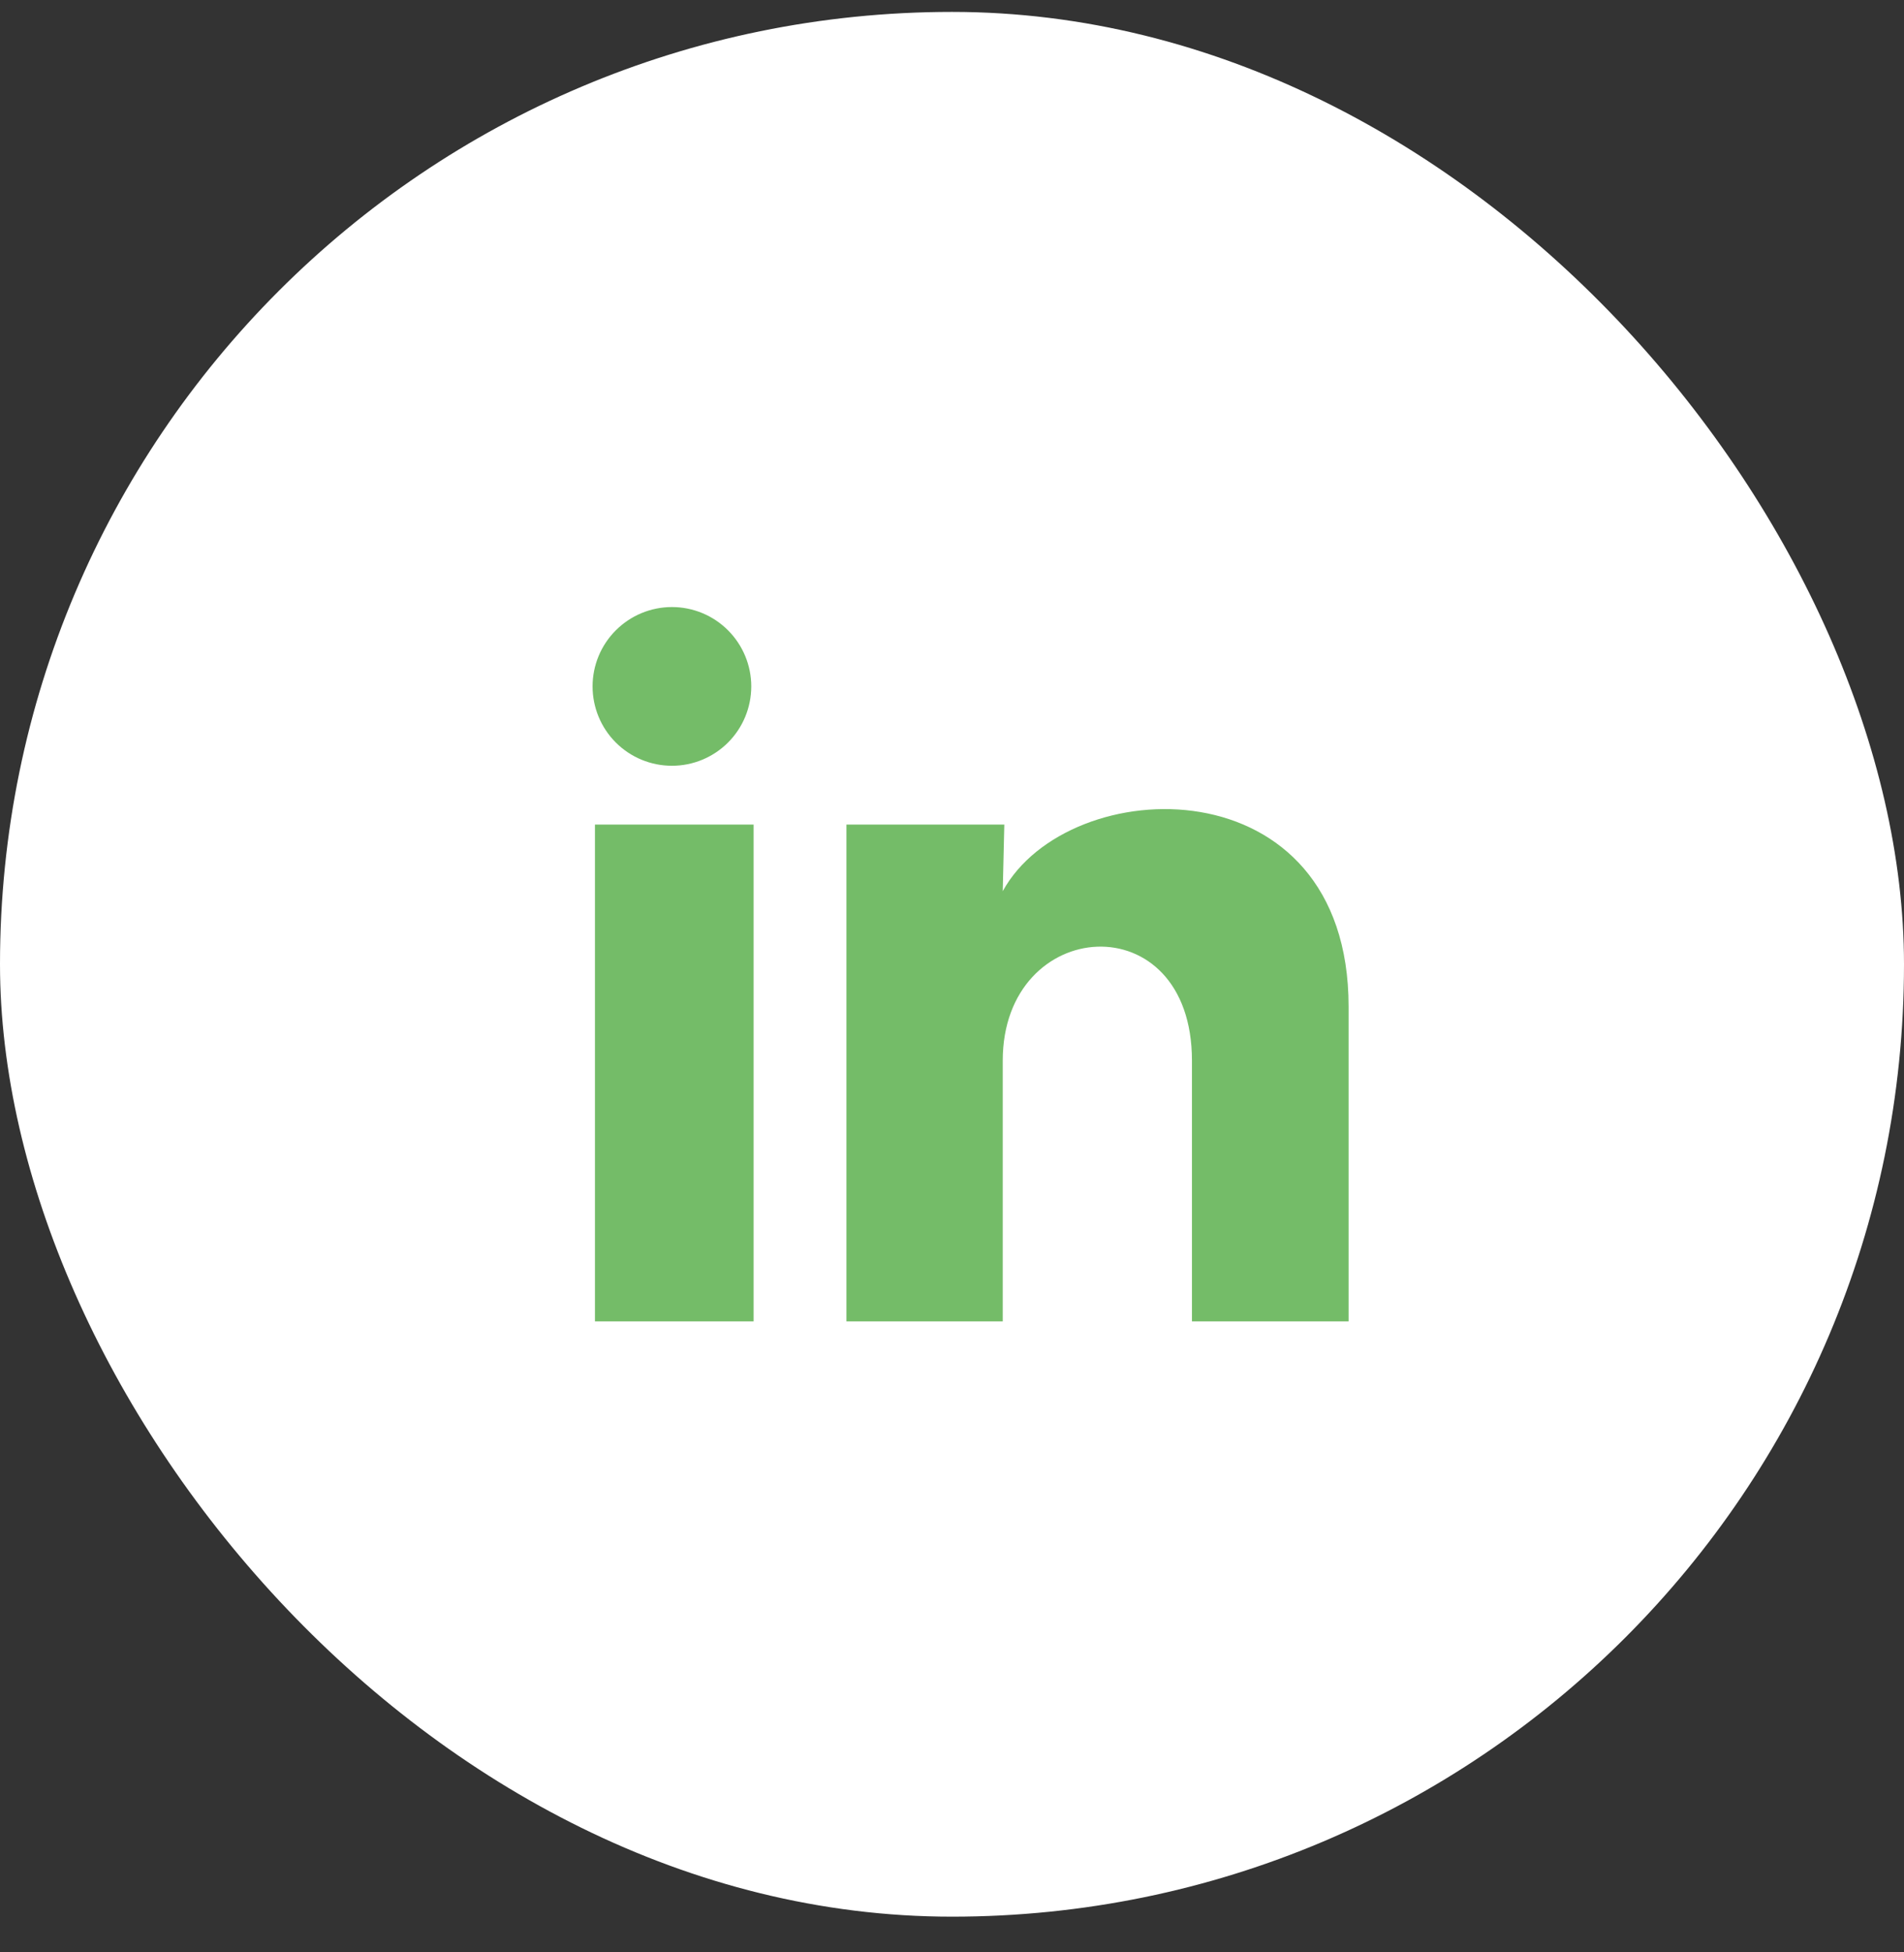 <svg width="40" height="41" viewBox="0 0 40 41" fill="none" xmlns="http://www.w3.org/2000/svg">
<rect x="0" y="0" width="40" height="41" fill="#333333" stroke="none"/>
<rect y="0.25" width="40" height="40" rx="20" fill="white"/>
<g clip-path="url(#clip0_776_6478)">
<g clip-path="url(#clip1_776_6478)">
<path d="M15.783 14.415C15.782 14.858 15.607 15.281 15.294 15.594C14.981 15.906 14.557 16.082 14.115 16.081C13.673 16.081 13.249 15.905 12.937 15.593C12.624 15.28 12.449 14.856 12.449 14.414C12.449 13.972 12.625 13.548 12.938 13.236C13.251 12.923 13.675 12.748 14.117 12.748C14.559 12.748 14.983 12.924 15.295 13.237C15.607 13.55 15.783 13.973 15.783 14.415ZM15.832 17.316H12.499V27.749H15.832V17.316ZM21.099 17.316H17.782V27.749H21.066V22.274C21.066 19.224 25.041 18.941 25.041 22.274V27.749H28.332V21.14C28.332 15.999 22.449 16.191 21.066 18.715L21.099 17.316Z" fill="#74BC68"/>
</g>
</g>
<defs>
<clipPath id="clip0_776_6478">
<rect width="20" height="20" fill="white" transform="translate(10 10.25)"/>
</clipPath>
<clipPath id="clip1_776_6478">
<rect width="20" height="20" fill="white" transform="translate(10 10.25)"/>
</clipPath>
</defs>
</svg>
